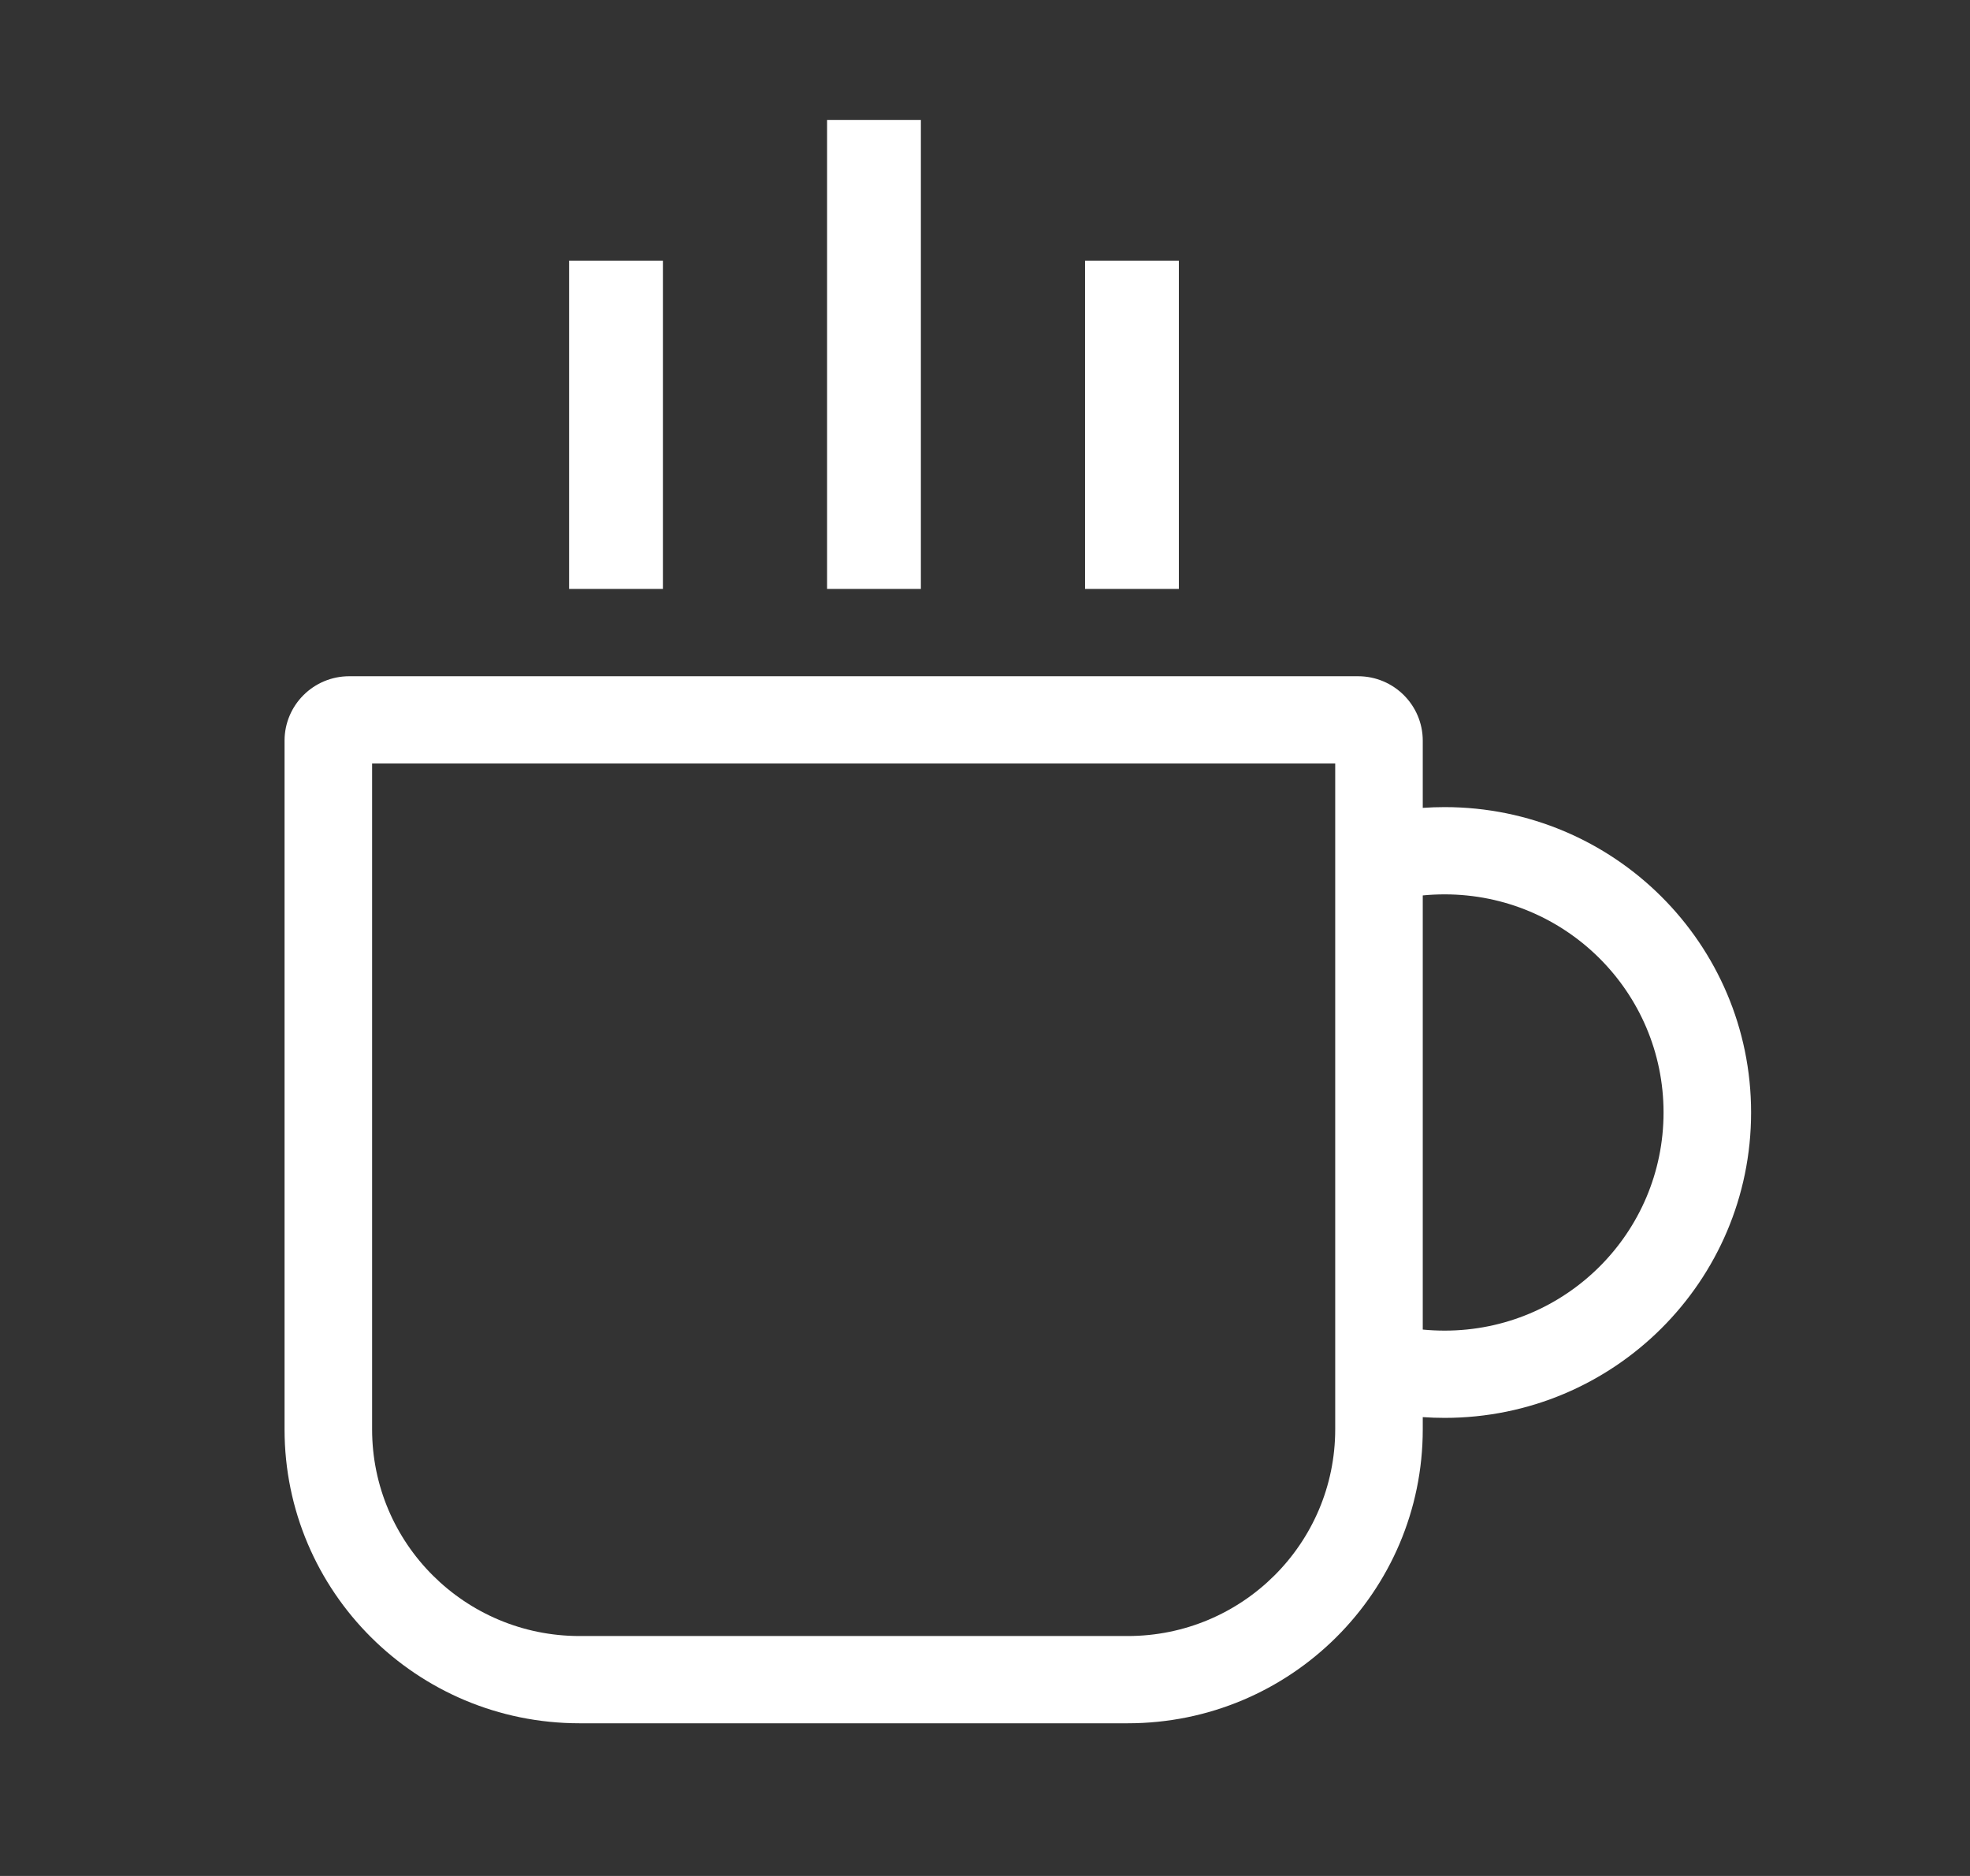 <svg xmlns="http://www.w3.org/2000/svg" xmlns:xlink="http://www.w3.org/1999/xlink" width="84" height="80" viewBox="0 0 84 80" fill="none">
<rect x="0" y="0" width="84" height="80" fill="#333333" stroke="none"/>
<path d="M39.266 5.115L35.266 5.115L35.266 25.115L39.266 25.115L39.266 5.115ZM28.266 11.115L24.266 11.115L24.266 25.115L28.266 25.115L28.266 11.115ZM50.266 11.115L46.266 11.115L46.266 25.115L50.266 25.115L50.266 11.115ZM14.892 28.838L57.907 28.838C59.431 28.838 60.666 30.069 60.666 31.588L60.666 34.451C60.975 34.43 61.286 34.419 61.599 34.419C68.816 34.419 74.666 40.25 74.666 47.442C74.666 54.635 68.816 60.465 61.599 60.465C61.287 60.465 60.975 60.454 60.666 60.433L60.666 60.951C60.666 67.876 55.034 73.489 48.086 73.489L24.712 73.489C17.765 73.489 12.133 67.876 12.133 60.951L12.133 31.588C12.133 30.069 13.368 28.838 14.892 28.838ZM15.866 60.951L15.866 32.559L56.933 32.559L56.933 60.951C56.933 65.821 52.972 69.768 48.086 69.768L24.712 69.768C19.827 69.768 15.866 65.821 15.866 60.951ZM60.666 56.699C60.975 56.729 61.286 56.744 61.599 56.744C66.754 56.744 70.933 52.58 70.933 47.442C70.933 42.305 66.754 38.14 61.599 38.14C61.286 38.14 60.974 38.155 60.666 38.185L60.666 56.699Z" fill-rule="evenodd"  fill="#FFFFFF" >
</path>
</svg>
